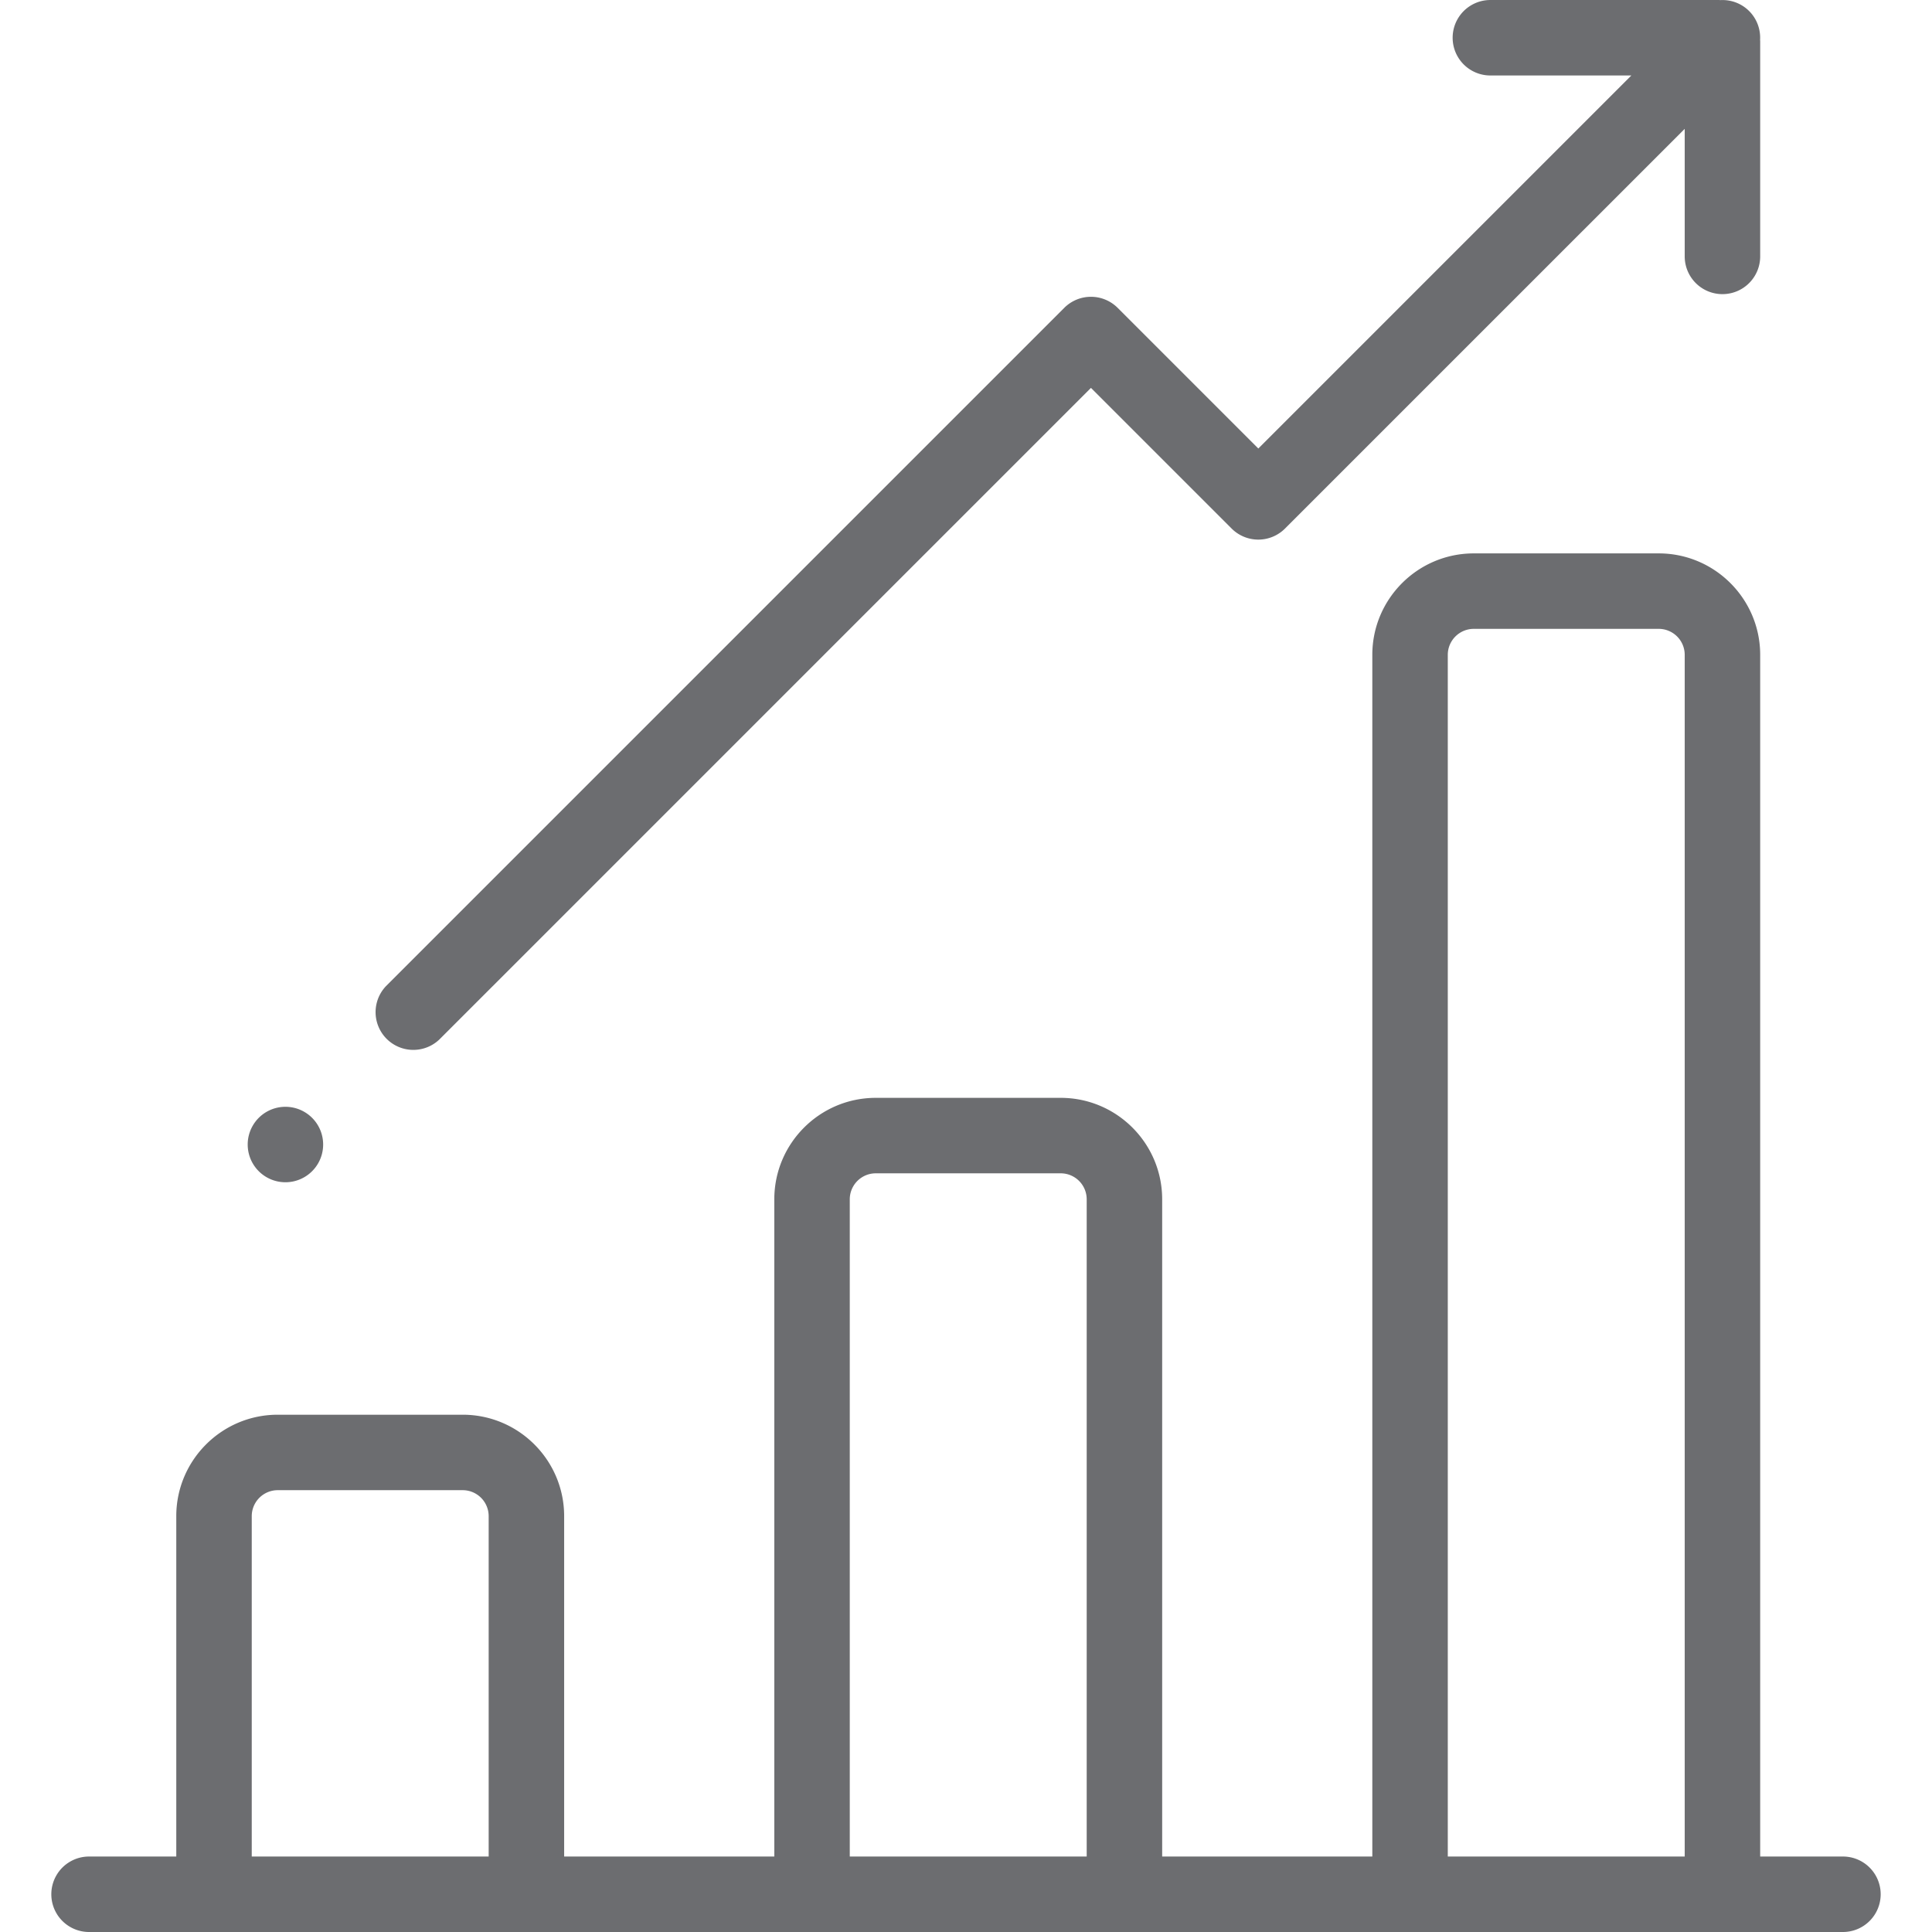 <svg width="188" height="188" viewBox="0 0 188 188" fill="none" xmlns="http://www.w3.org/2000/svg"><path d="M179.334 180.656h-8.053V63.72c0-5.443-4.429-9.87-9.871-9.87h-18.001c-5.443 0-9.871 4.428-9.871 9.87v116.936h-20.449v-63.955c0-5.443-4.428-9.871-9.871-9.871H85.217c-5.443 0-9.87 4.429-9.87 9.871v63.955h-20.45v-33.122c0-5.443-4.428-9.87-9.87-9.87H27.024c-5.443 0-9.871 4.428-9.871 9.87v33.122H8.666a3.672 3.672 0 000 7.344h170.668a3.672 3.672 0 100-7.344zm-131.782 0H24.497v-33.122a2.53 2.53 0 012.527-2.527h18.001a2.53 2.53 0 012.527 2.527v33.122zm58.193 0H82.69v-63.955a2.53 2.53 0 012.527-2.527h18.001a2.53 2.53 0 012.527 2.527v63.955zm58.192 0h-23.055V63.72a2.53 2.53 0 012.527-2.527h18.001a2.53 2.53 0 012.527 2.527v116.936zm7.335-176.795A3.658 3.658 0 00167.419.01c-.059-.003-.117-.009-.178-.009h-22.214a3.672 3.672 0 100 7.344h13.717l-36.299 36.3-13.689-13.69a3.674 3.674 0 00-5.193 0l-66.009 66.01a3.673 3.673 0 005.193 5.192l63.412-63.413 13.689 13.689a3.672 3.672 0 005.193 0l38.896-38.895V24.95a3.672 3.672 0 007.344 0V4.04c0-.06-.007-.118-.009-.178zM27.774 115.043a3.671 3.671 0 10.001-7.342 3.671 3.671 0 00-.001 7.342z" fill="#6C6D70"/></svg>